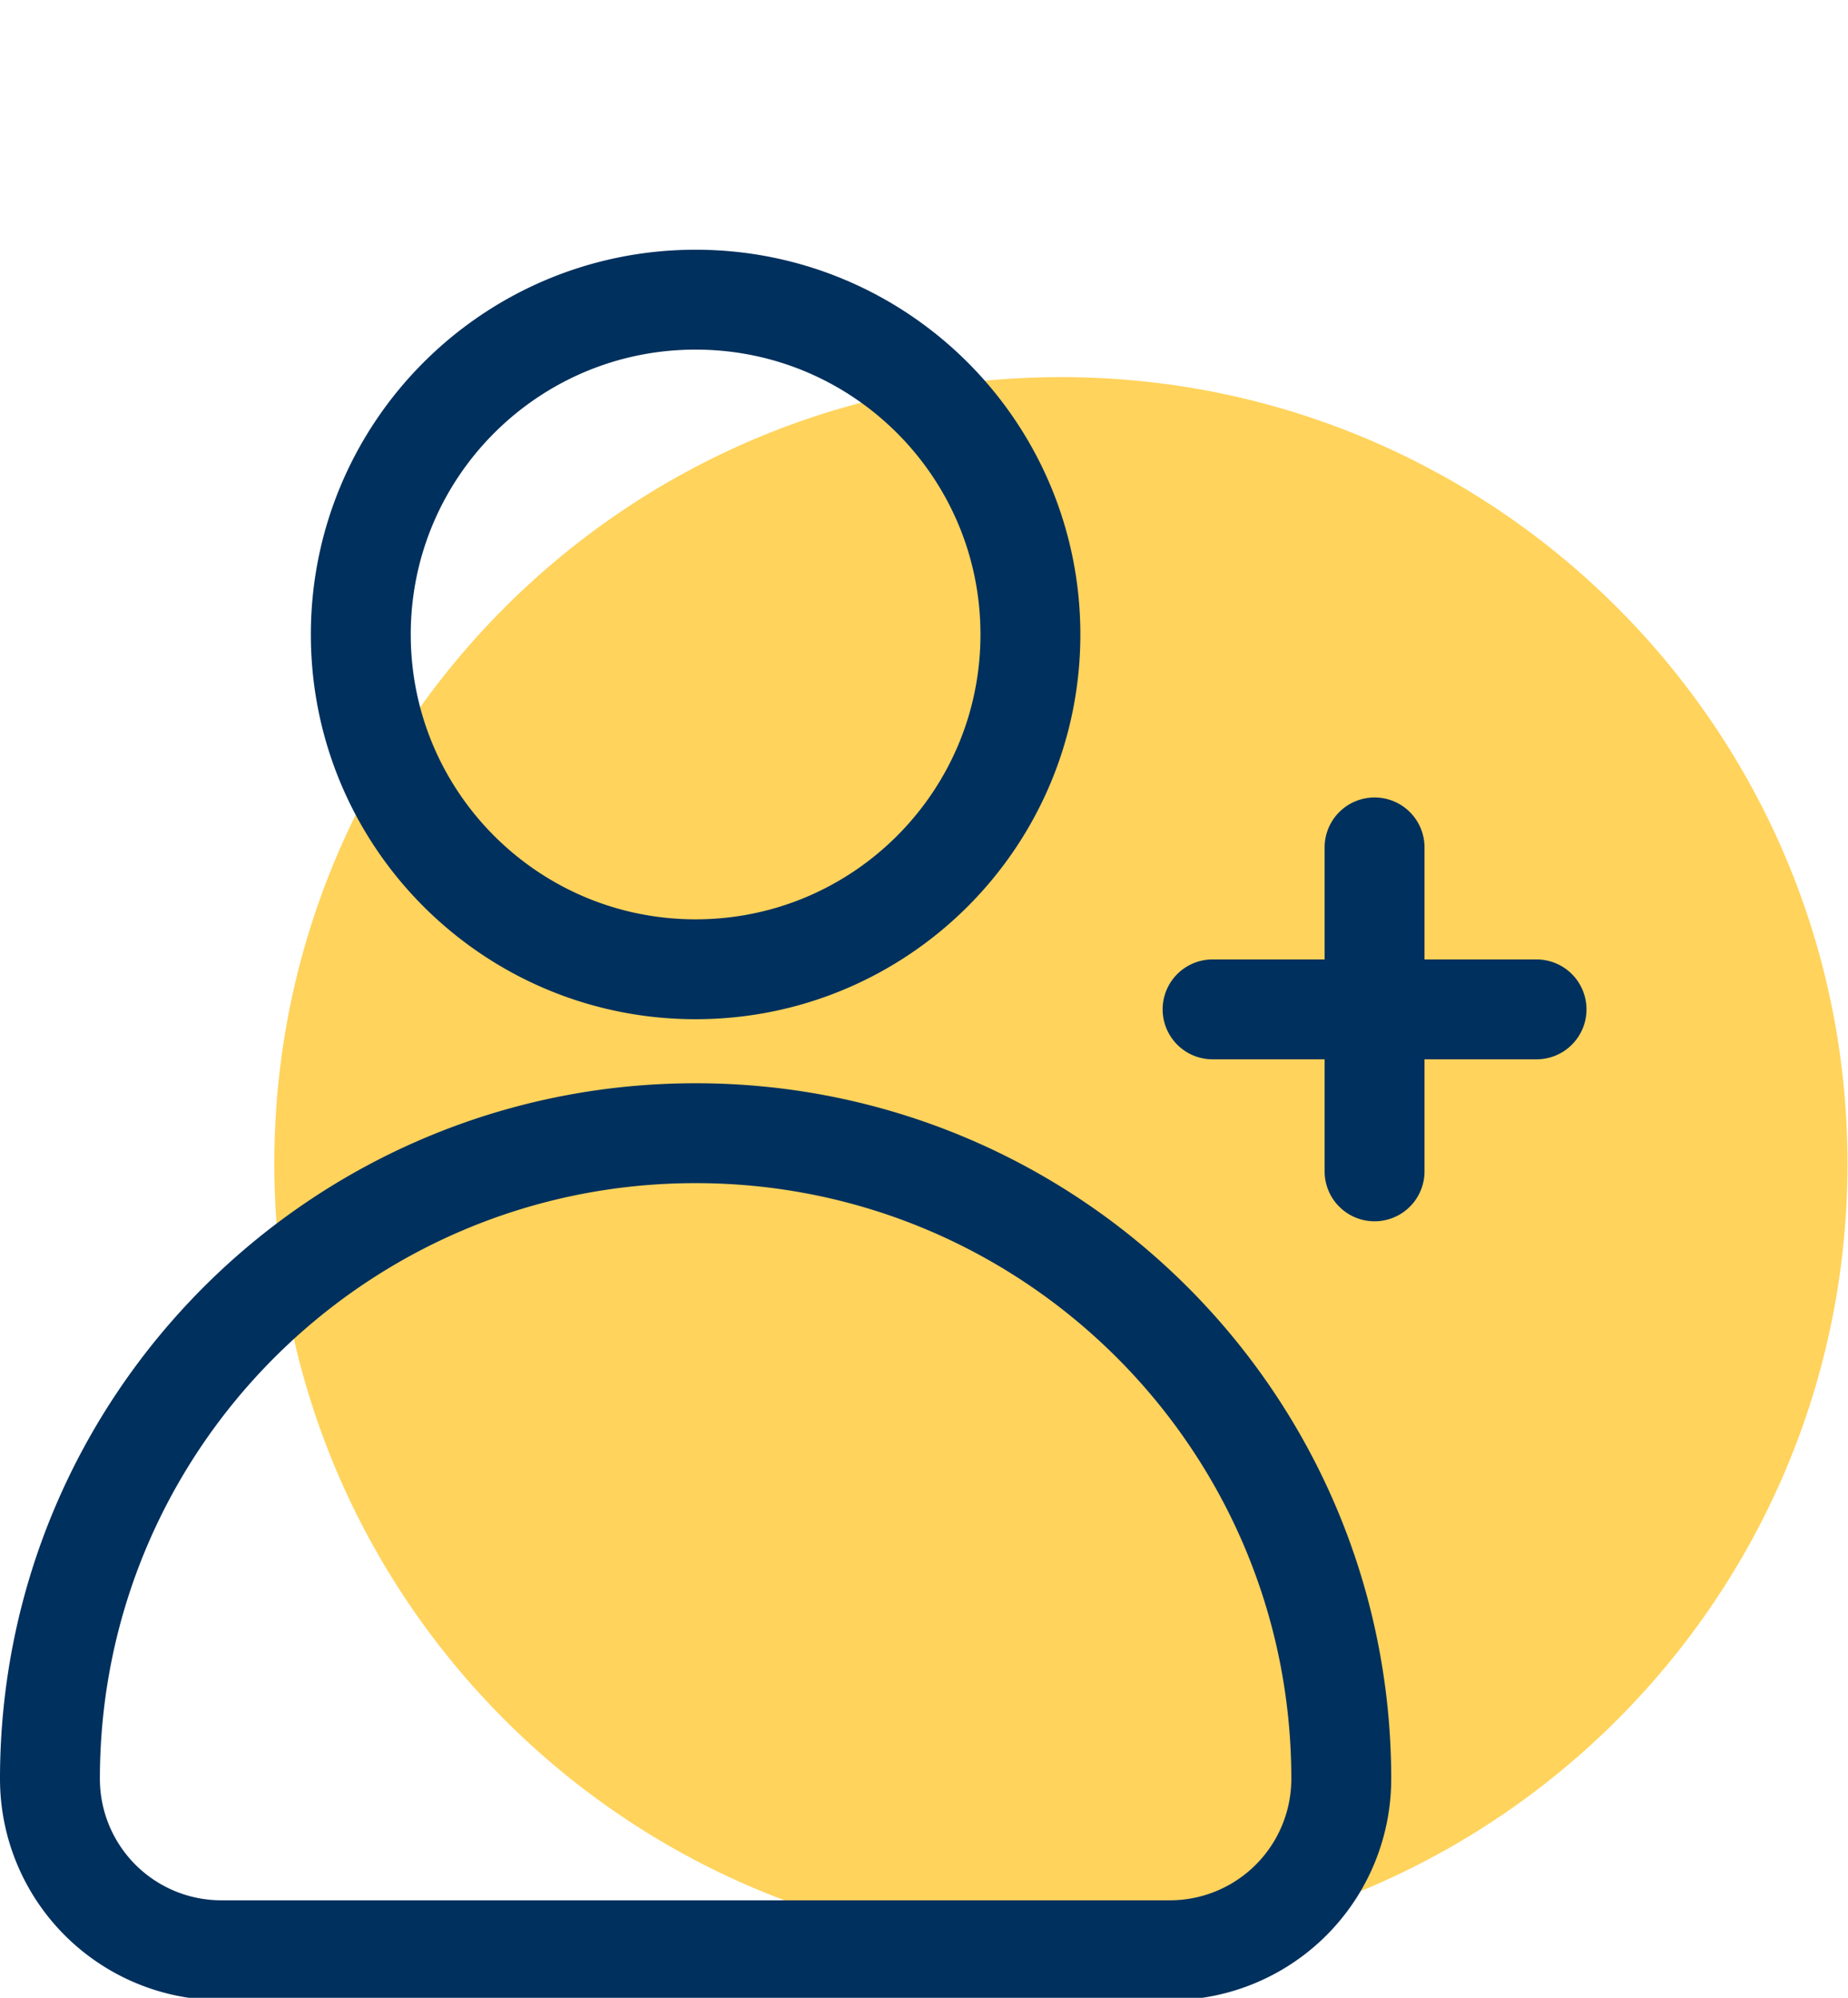 <svg xmlns="http://www.w3.org/2000/svg" width="74" height="80" viewBox="0 0 74 80">
	<g fill="none" fill-rule="evenodd">
		<path fill="#FFD35C" d="M73.98 46.599c0-17.396-14.102-31.498-31.498-31.498S10.984 29.203 10.984 46.599s14.102 31.498 31.498 31.498S73.98 63.995 73.98 46.599" class="icon-background"/>
		<path stroke="#00305d" stroke-linecap="round" stroke-linejoin="round" stroke-width="4" d="M46.845 78.097a6.864 6.864 0 0 0 6.864-6.864h0c0-14.28-11.575-25.855-25.854-25.855h0C13.576 45.378 2 56.954 2 71.233h0a6.864 6.864 0 0 0 6.864 6.864zm-5.584-52.69C41.261 18.003 35.26 12 27.854 12c-7.404 0-13.406 6.003-13.406 13.407s6.002 13.407 13.406 13.407 13.407-6.003 13.407-13.407m7.295 15.013h12.972m-6.486 6.486V33.934" class="icon-stroke"/>
	</g>
</svg>
